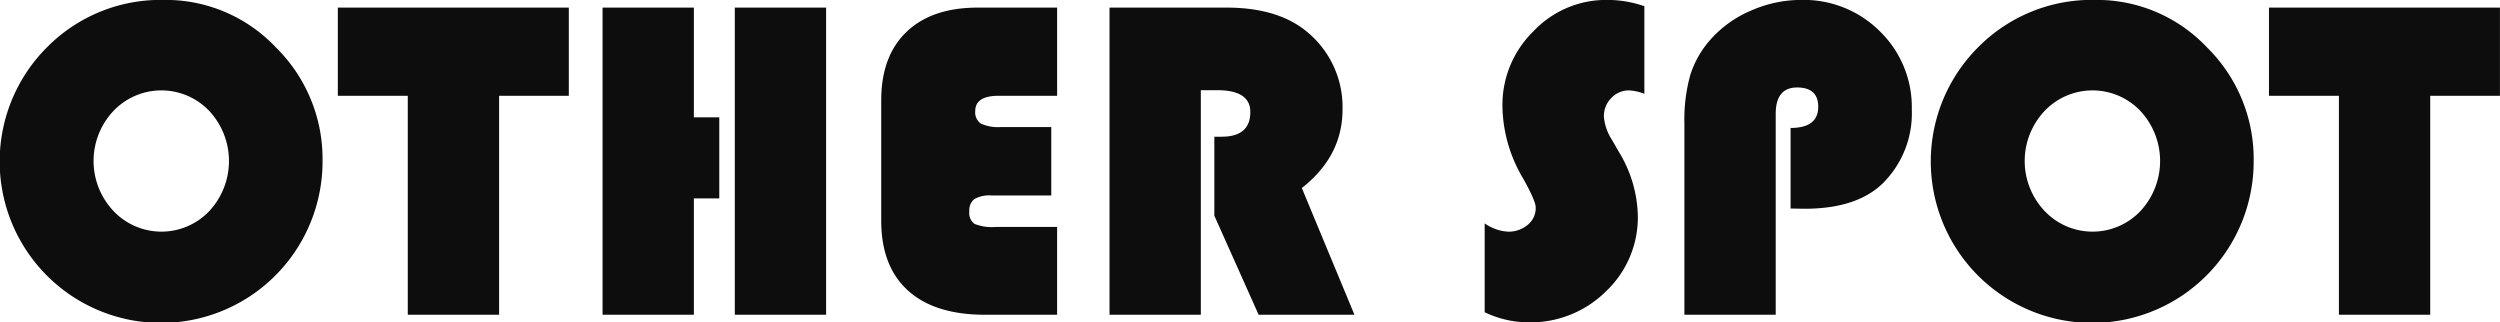 <svg xmlns="http://www.w3.org/2000/svg" width="325.5" height="41.96" viewBox="0 0 325.5 41.96">
  <defs>
    <style>
      .cls-1 {
        fill: #0d0d0d;
        fill-rule: evenodd;
      }
    </style>
  </defs>
  <path id="text_otherSpot" class="cls-1" d="M537.32,4409.96a21.019,21.019,0,1,0,35.8,14.89,20.358,20.358,0,0,0-6.076-14.8,19.709,19.709,0,0,0-14.569-6.18A20.791,20.791,0,0,0,537.32,4409.96Zm21.055,8.37a9.565,9.565,0,0,1,0,13.03,8.588,8.588,0,0,1-12.475-.01,9.479,9.479,0,0,1-.015-13.01A8.605,8.605,0,0,1,558.375,4418.33Zm46.81-1.98v-11.48H575.111v11.48h9.107v28.51h11.889v-28.51h9.078Zm16.282,2.81v-14.29H609.578v39.99h11.889v-15.15h3.309v-10.55h-3.309Zm5.33-14.29v39.99h11.889v-39.99H626.8Zm34.643,15.55a5.349,5.349,0,0,1-2.606-.45,1.773,1.773,0,0,1-.732-1.63c0-1.33,1.025-1.99,3.074-1.99h7.585v-11.48H658.424q-5.974,0-9.269,3.16t-3.294,8.91v15.67q0,5.94,3.485,9.1t10.073,3.15h9.342v-11.43h-8a6.129,6.129,0,0,1-2.752-.4,1.75,1.75,0,0,1-.674-1.65,1.8,1.8,0,0,1,.659-1.58,3.938,3.938,0,0,1,2.24-.47H668v-8.91h-6.56Zm28.142-4.8c2.889,0,4.334.94,4.334,2.84q0,3.225-3.748,3.22h-0.937v10.28l5.768,12.9h12.475l-6.852-16.5q5.3-4.155,5.3-10.22a12.663,12.663,0,0,0-4.275-9.82q-3.837-3.45-10.806-3.45H675.584v39.99h11.889v-29.24h2.109Zm50.808-11.75a13.016,13.016,0,0,0-9.62,4.09,13.386,13.386,0,0,0-4.027,9.74,18.8,18.8,0,0,0,2.665,9.37c1.113,1.98,1.669,3.25,1.669,3.84a2.82,2.82,0,0,1-1.039,2.24,3.813,3.813,0,0,1-2.592.89,5.817,5.817,0,0,1-3.016-1.08v11.57a13.247,13.247,0,0,0,5.681,1.32,13.961,13.961,0,0,0,10.118-4.04,13.28,13.28,0,0,0,4.143-9.87,16.613,16.613,0,0,0-2.46-8.27l-0.907-1.58a6.55,6.55,0,0,1-1.055-3.05,3.344,3.344,0,0,1,.967-2.4,3.118,3.118,0,0,1,2.313-.99,6.512,6.512,0,0,1,1.992.44v-11.4a14.61,14.61,0,0,0-4.832-.82h0Zm25.682,27.19q6.852,0,10.249-3.37a12.817,12.817,0,0,0,3.719-9.55,13.741,13.741,0,0,0-4.143-10.17,14,14,0,0,0-10.235-4.1,16.174,16.174,0,0,0-6.531,1.38,14.688,14.688,0,0,0-5.271,3.75,12.713,12.713,0,0,0-2.65,4.61,21.617,21.617,0,0,0-.776,6.34v24.91h11.889v-26.14q0-3.45,2.782-3.45c1.835,0,2.753.84,2.753,2.51q0,2.76-3.6,2.76v10.49Zm22.68-21.1a21.019,21.019,0,1,0,35.8,14.89,20.362,20.362,0,0,0-6.076-14.8,19.711,19.711,0,0,0-14.569-6.18A20.793,20.793,0,0,0,788.752,4409.96Zm21.056,8.37a9.565,9.565,0,0,1,0,13.03,8.588,8.588,0,0,1-12.475-.01,9.479,9.479,0,0,1-.015-13.01A8.605,8.605,0,0,1,809.808,4418.33Zm46.81-1.98v-11.48H826.543v11.48h9.108v28.51H847.54v-28.51h9.078Z" transform="translate(-531.125 -4403.88)"/>
</svg>
